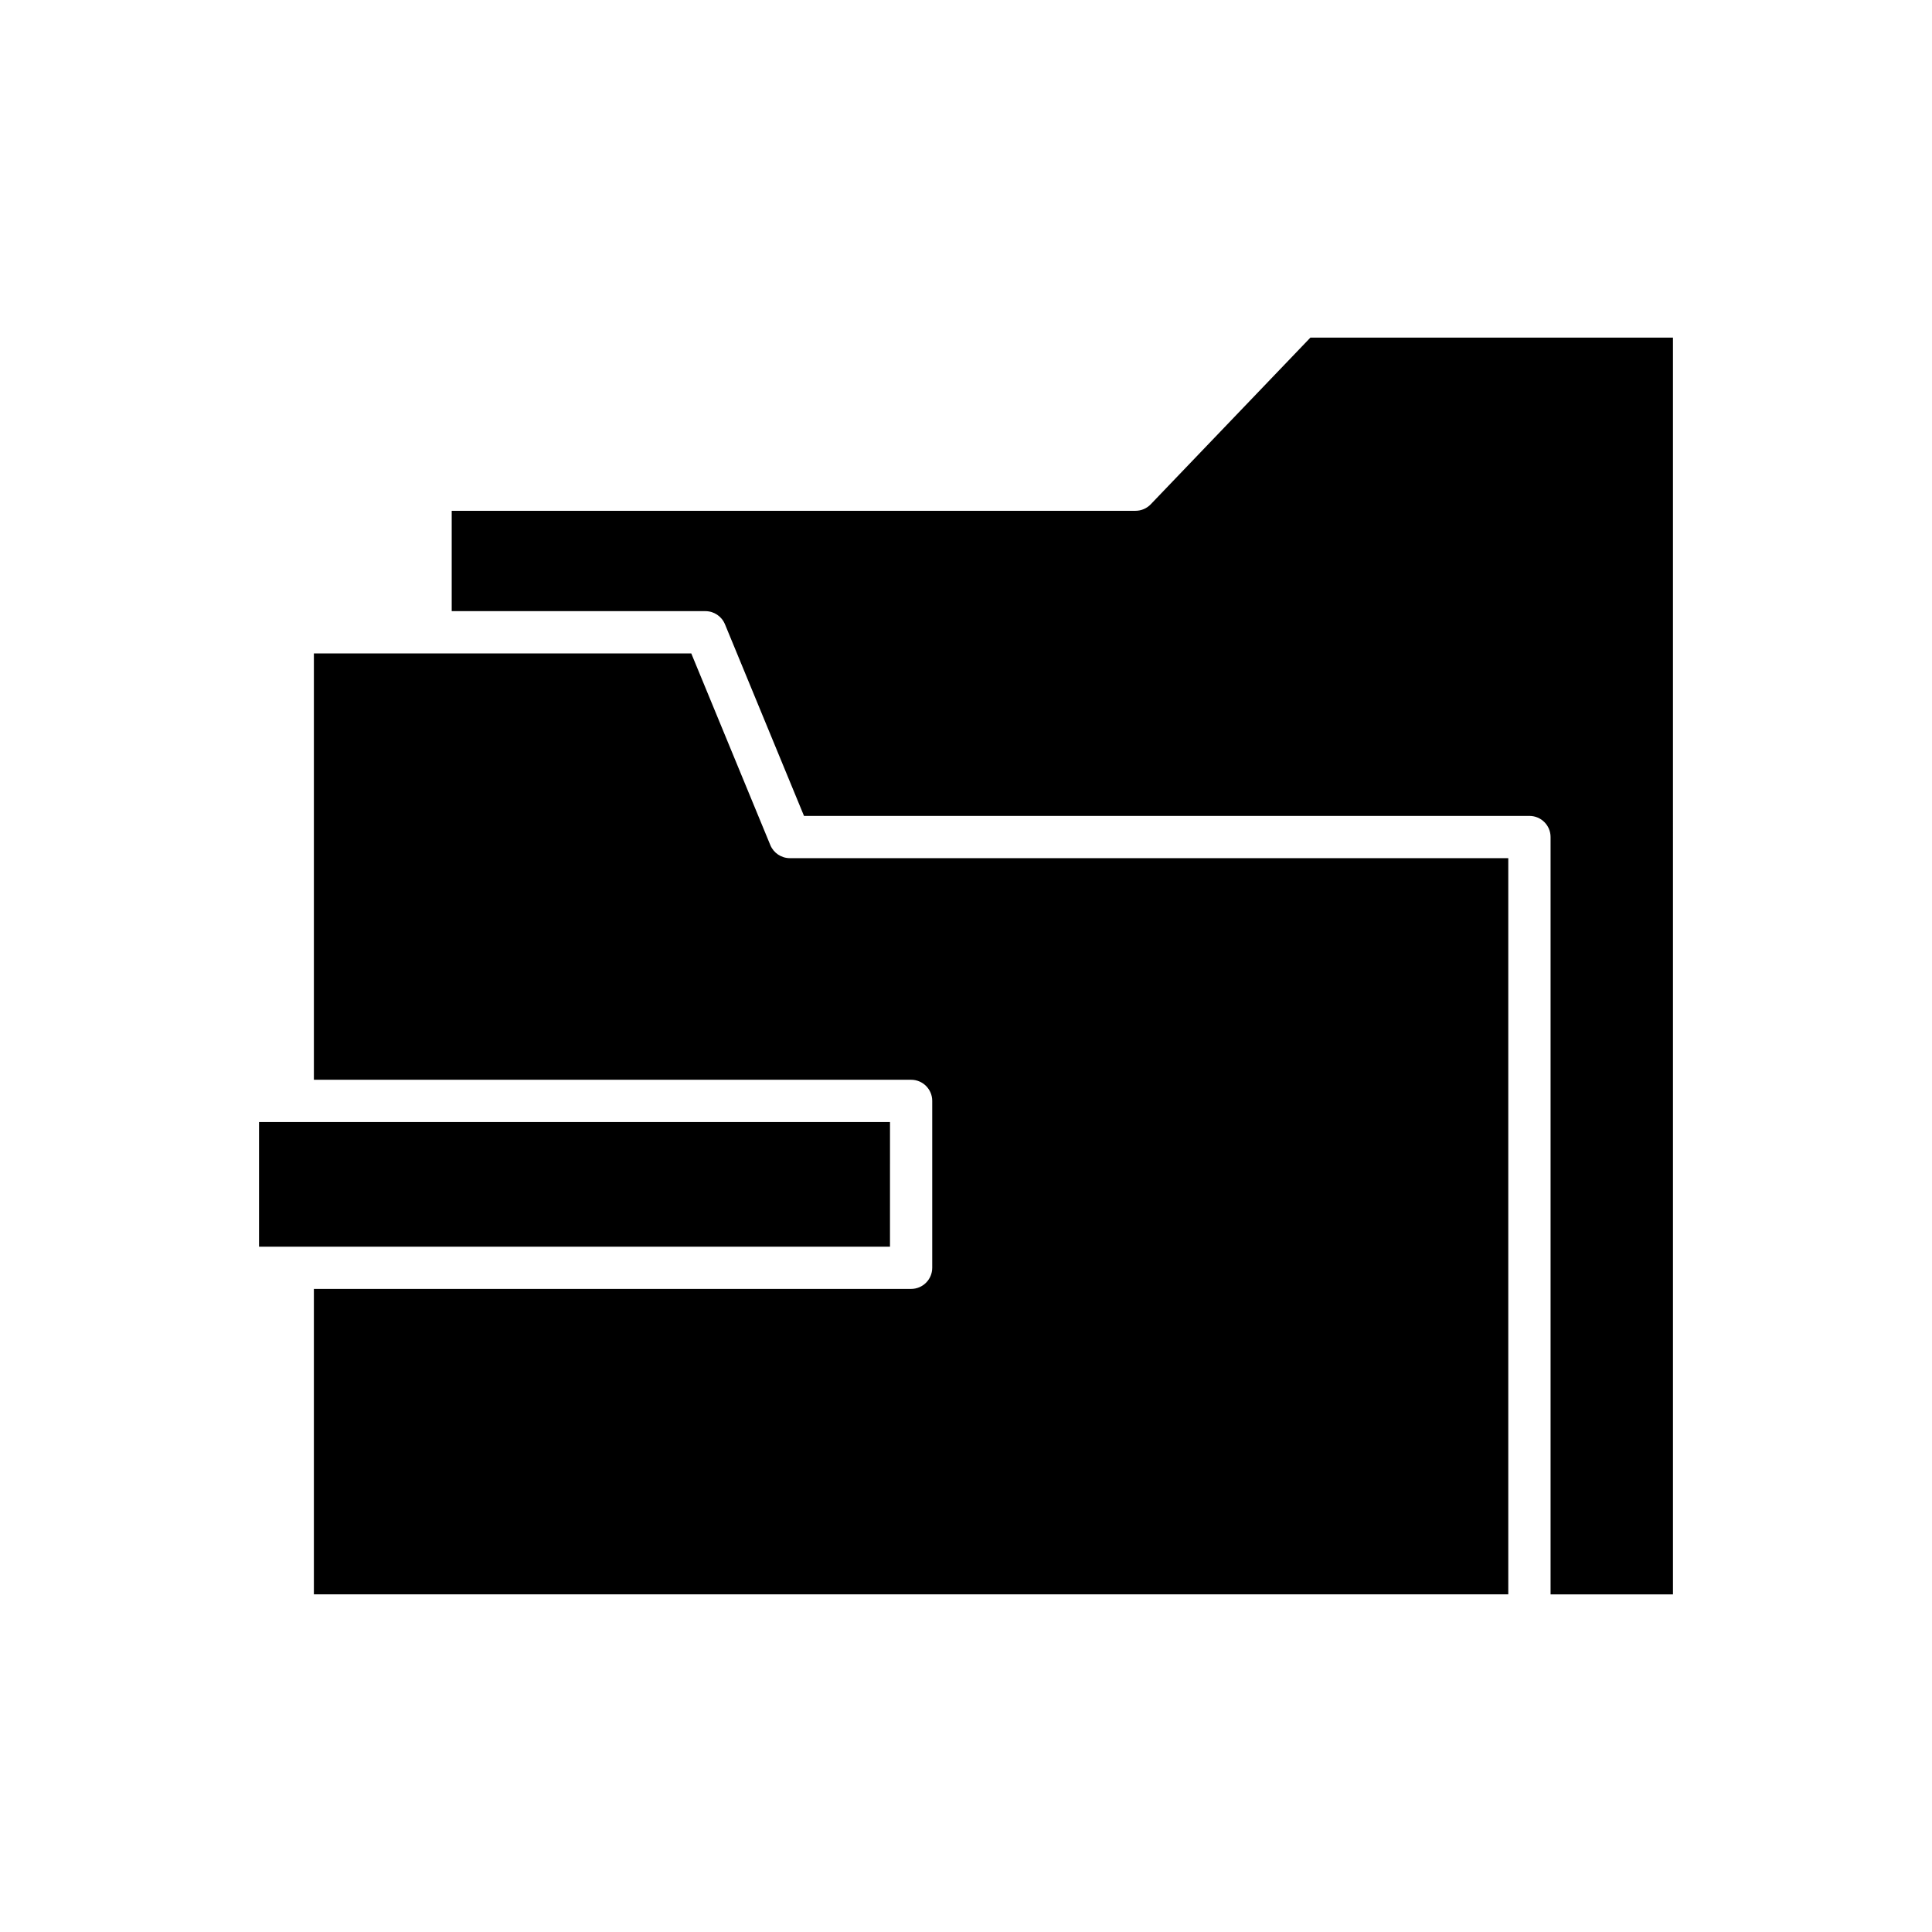<?xml version="1.0" encoding="UTF-8"?>
<!-- Uploaded to: ICON Repo, www.svgrepo.com, Generator: ICON Repo Mixer Tools -->
<svg fill="#000000" width="800px" height="800px" version="1.1" viewBox="144 144 512 512" xmlns="http://www.w3.org/2000/svg">
 <g>
  <path d="m379.86 441.35h-158.26l-0.008 0.004-0.012-0.004h-8.934v33.031h167.21z"/>
  <path d="m391.05 435.75v44.227c0 3.09-2.508 5.598-5.598 5.598h-158.27v80.945h316.53v-195.1h-190.39c-2.266 0-4.309-1.367-5.176-3.461l-20.953-50.801h-100.01v112.99h158.27c3.094 0 5.598 2.508 5.598 5.598z"/>
  <path d="m448.96 277.64c-1.055 1.102-2.516 1.727-4.043 1.727h-181.21v26.594h67.234c2.266 0 4.309 1.367 5.176 3.465l20.953 50.801h192.25c3.09 0 5.598 2.508 5.598 5.598v200.7h32.438l-0.004-333.05h-96.086z"/>
 </g>
</svg>